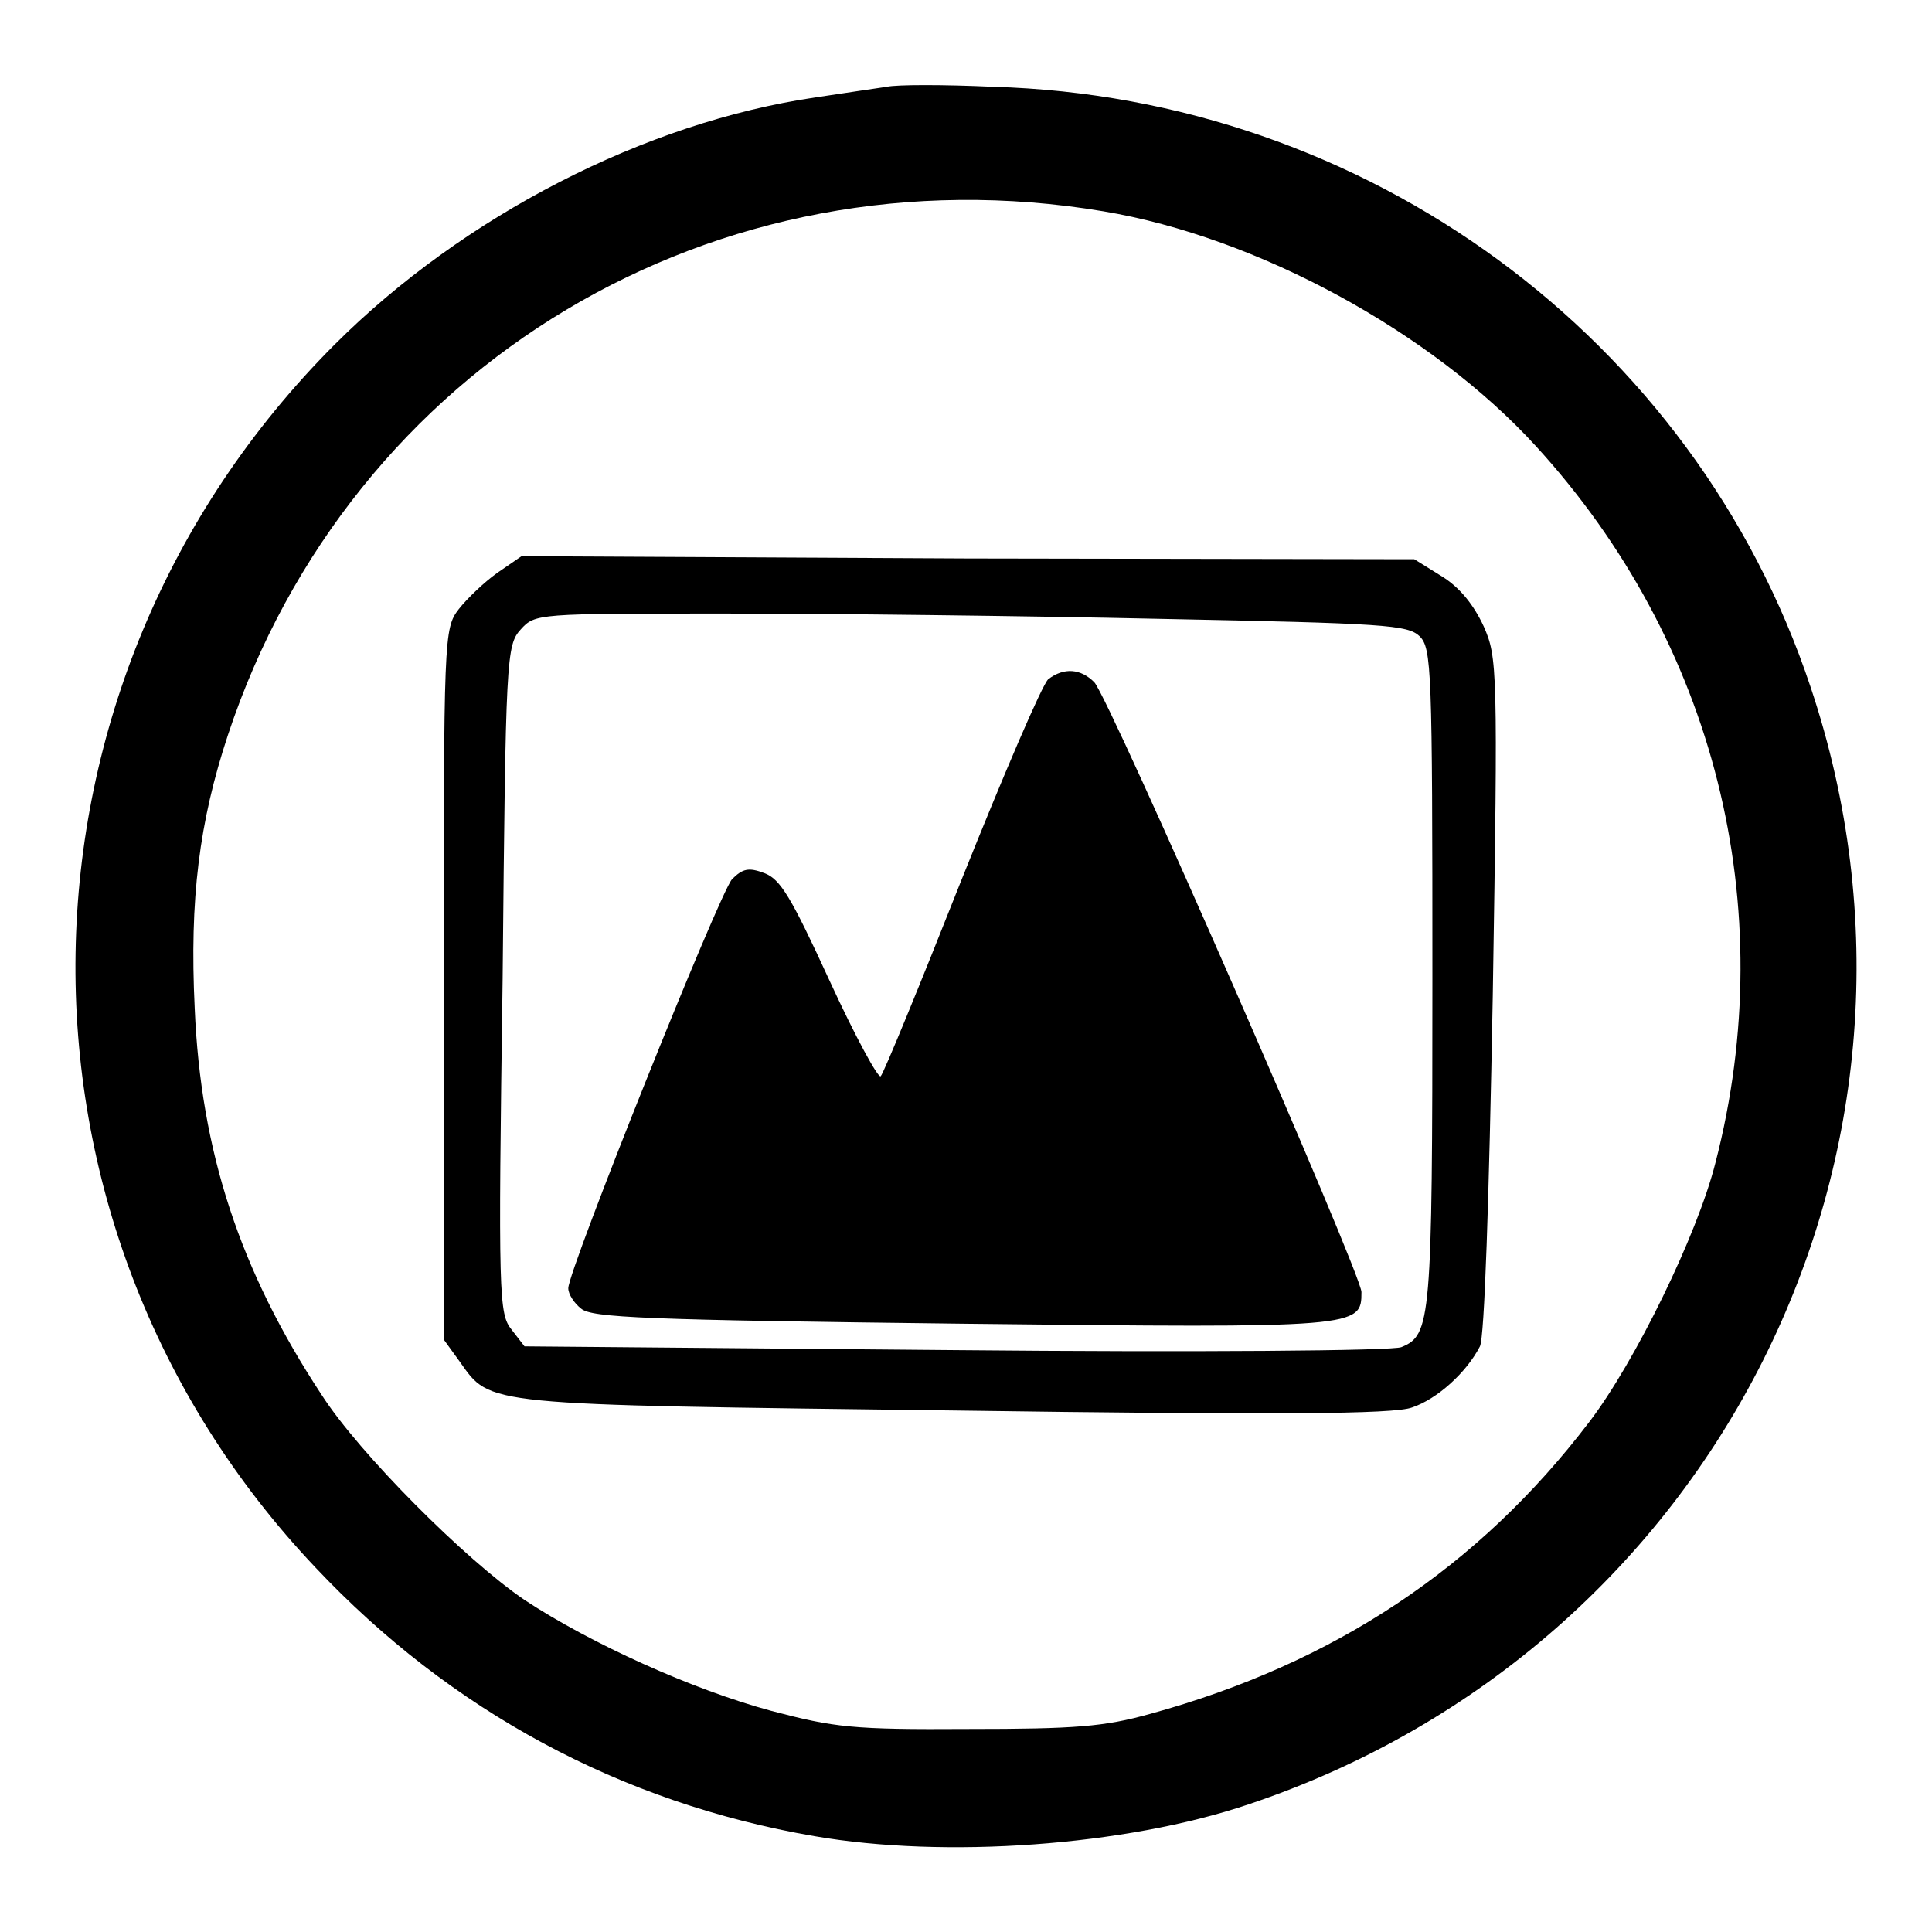 <?xml version="1.0" encoding="utf-8"?>
<!-- Svg Vector Icons : http://www.onlinewebfonts.com/icon -->
<!DOCTYPE svg PUBLIC "-//W3C//DTD SVG 1.1//EN" "http://www.w3.org/Graphics/SVG/1.1/DTD/svg11.dtd">
<svg version="1.1" xmlns="http://www.w3.org/2000/svg" xmlns:xlink="http://www.w3.org/1999/xlink" x="0px" y="0px" viewBox="0 0 256 256" enable-background="new 0 0 256 256" xml:space="preserve">
<g> <g> <path fill="#000000" d="M117.5,11.5c-1.3,0.2-5.5,0.8-9.4,1.4c-22.6,3.3-46.7,15.7-63.8,32.8C-0.4,90.5-1.6,161.9,41.8,207.7  c17.9,19,40.5,31.2,66.1,35.6c17.3,3,41.2,1.3,57.5-4.2c61.9-20.7,95.1-86.7,74.5-148.1c-15.4-46.2-58.8-78.1-108.3-79.5  C125.1,11.2,118.8,11.2,117.5,11.5z M146.2,28c20.4,3.4,43.5,16,57.3,31.1c23.7,25.9,32.6,61,23.8,95  c-2.4,9.5-10.6,26.3-16.7,34.3c-14.7,19.3-33.8,32-58.2,38.7c-6.1,1.7-9.9,2-24.1,2c-15.4,0.1-17.7-0.2-26.1-2.4  c-10.4-2.8-23.9-8.9-32.7-14.7c-7.8-5.3-21.9-19.4-26.9-27.2c-10.8-16.4-16-32.2-16.8-51.2c-0.7-14.5,0.6-24.7,4.4-36.2  C46.5,48.2,94.9,19.4,146.2,28z"/> <path fill="#000000" d="M65.9,75.9c-1.7,1.2-4,3.4-5.1,4.8c-2,2.6-2,3.5-2,49.7v47.1l2.1,2.9c4.2,5.9,2.6,5.7,65.6,6.5  c42.5,0.6,58.2,0.5,60.6-0.4c3.3-1.1,7.2-4.6,9-8.1c0.6-1.2,1.2-19.1,1.7-46.5c0.7-43.5,0.6-44.8-1.2-48.9  c-1.3-2.8-3.1-5.1-5.5-6.6l-3.7-2.3L128.2,74l-59.1-0.3L65.9,75.9z M153.7,82c29.9,0.6,32.8,0.8,34.4,2.3  c1.6,1.6,1.7,4.2,1.7,45.3c0,45.5-0.2,47.3-4.1,48.9c-1,0.5-27.7,0.7-59,0.4l-57.2-0.5l-1.7-2.2c-1.7-2.1-1.8-4.2-1.2-46.5  C67,87,67.1,85.5,69,83.4s2.2-2.1,26.9-2.1C109.7,81.3,135.6,81.6,153.7,82z"/> <path fill="#000000" d="M138.9,90c-0.8,0.7-5.9,12.6-11.5,26.6c-5.5,13.9-10.3,25.6-10.7,26c-0.3,0.4-3.4-5.3-6.8-12.7  c-5.1-11.1-6.5-13.4-8.6-14.2c-2.1-0.8-2.9-0.6-4.3,0.8c-1.7,1.9-21.7,51.8-21.7,54.2c0,0.8,0.8,2,1.7,2.7c1.4,1.2,8.4,1.5,50.6,2  c52.6,0.6,52.8,0.5,52.8-4.2c0-2.4-33.3-78.5-35.4-80.8C143.2,88.6,141,88.4,138.9,90z"/> </g></g>
</svg>